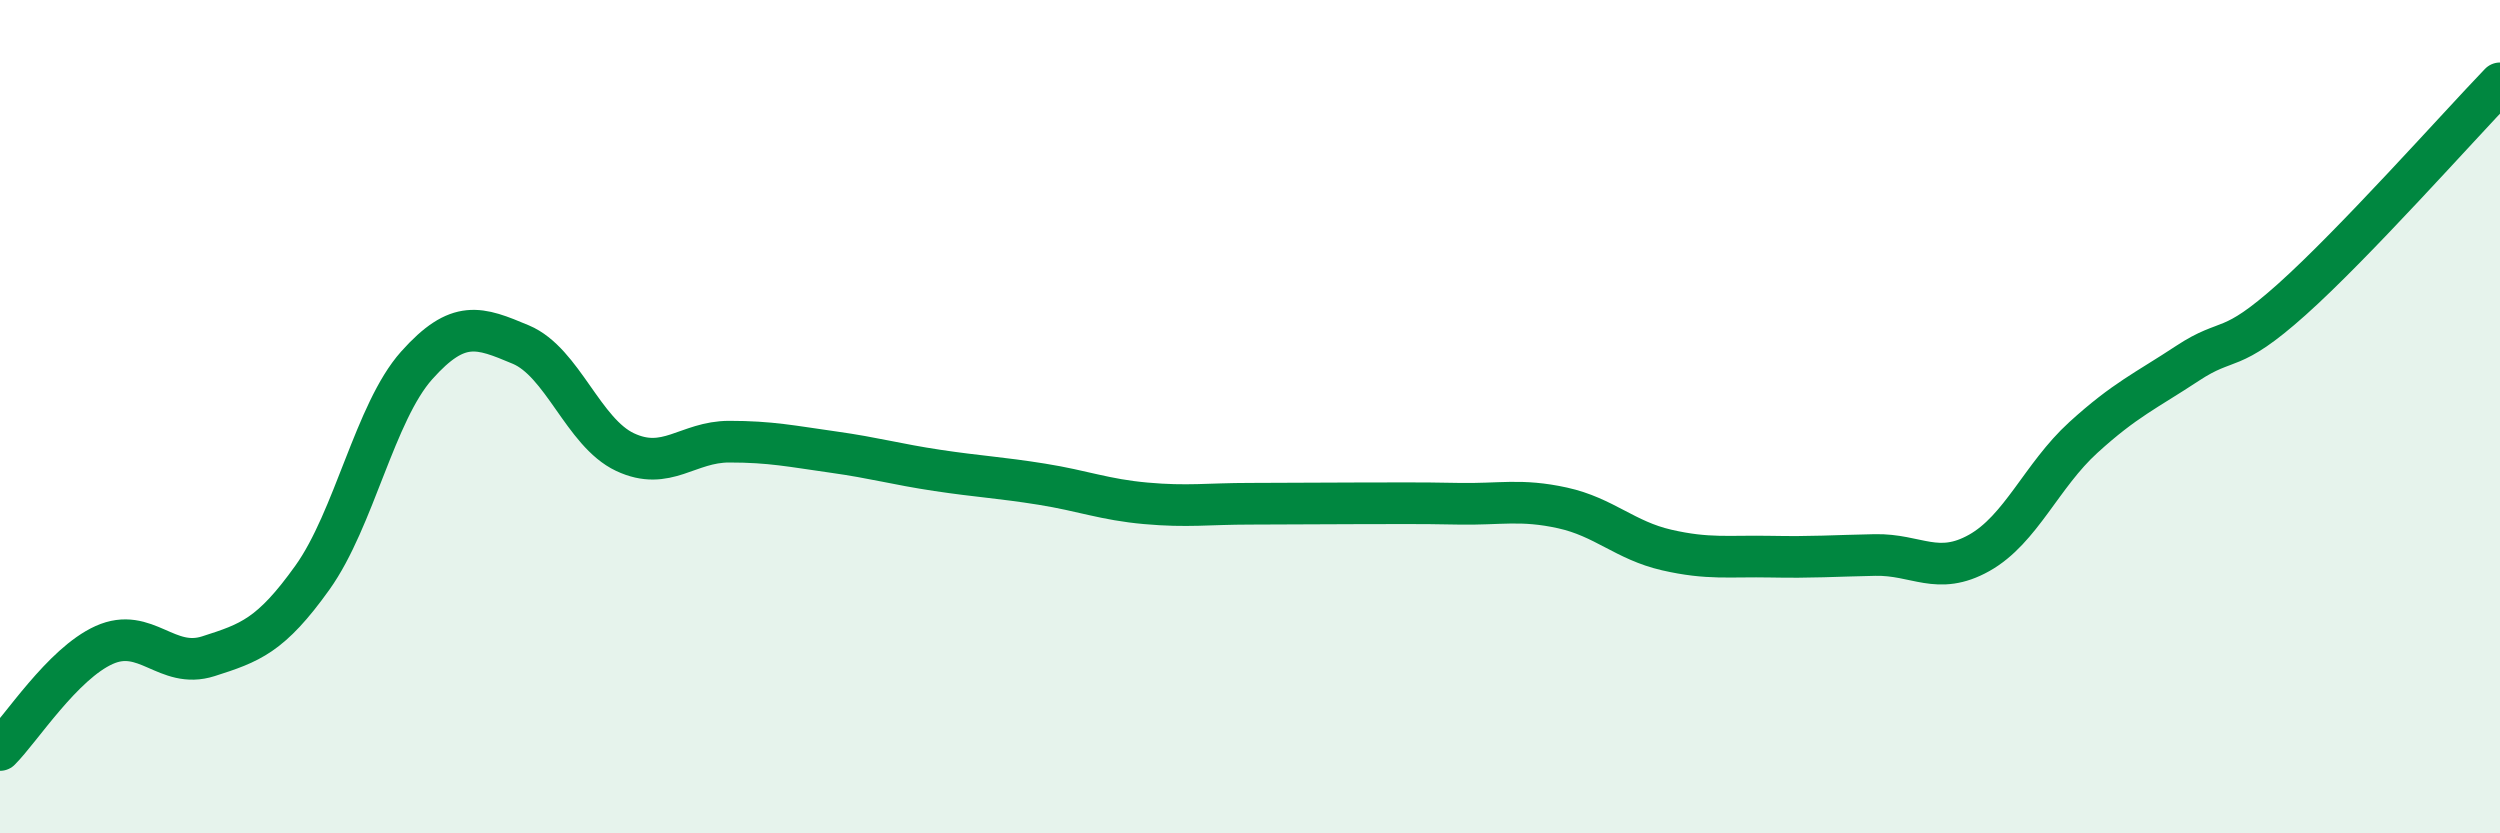 
    <svg width="60" height="20" viewBox="0 0 60 20" xmlns="http://www.w3.org/2000/svg">
      <path
        d="M 0,18 C 0.5,17.5 1.5,15.93 2.5,15.48 C 3.5,15.03 4,16.07 5,15.75 C 6,15.43 6.5,15.26 7.5,13.86 C 8.5,12.46 9,9.89 10,8.77 C 11,7.65 11.5,7.85 12.5,8.27 C 13.5,8.69 14,10.38 15,10.85 C 16,11.32 16.5,10.6 17.5,10.6 C 18.5,10.6 19,10.71 20,10.85 C 21,10.99 21.5,11.14 22.5,11.29 C 23.5,11.44 24,11.46 25,11.62 C 26,11.78 26.5,11.99 27.5,12.08 C 28.5,12.17 29,12.09 30,12.09 C 31,12.09 31.5,12.08 32.5,12.08 C 33.5,12.08 34,12.07 35,12.09 C 36,12.11 36.5,11.97 37.5,12.19 C 38.5,12.41 39,12.97 40,13.2 C 41,13.43 41.5,13.34 42.5,13.36 C 43.5,13.38 44,13.34 45,13.32 C 46,13.3 46.5,13.83 47.5,13.27 C 48.5,12.71 49,11.41 50,10.5 C 51,9.59 51.5,9.38 52.5,8.72 C 53.5,8.06 53.5,8.53 55,7.19 C 56.5,5.85 59,3.04 60,2L60 20L0 20Z"
        fill="#008740"
        opacity="0.1"
        stroke-linecap="round"
        stroke-linejoin="round"
      />
      <path
        d="M 0,18 C 0.5,17.5 1.5,15.93 2.5,15.48 C 3.5,15.03 4,16.07 5,15.75 C 6,15.43 6.5,15.26 7.5,13.86 C 8.5,12.46 9,9.89 10,8.77 C 11,7.65 11.5,7.85 12.5,8.27 C 13.5,8.69 14,10.38 15,10.85 C 16,11.32 16.5,10.6 17.5,10.6 C 18.5,10.6 19,10.71 20,10.85 C 21,10.99 21.5,11.14 22.5,11.29 C 23.5,11.44 24,11.46 25,11.62 C 26,11.78 26.5,11.99 27.5,12.08 C 28.5,12.17 29,12.09 30,12.09 C 31,12.09 31.5,12.08 32.5,12.08 C 33.5,12.08 34,12.07 35,12.09 C 36,12.11 36.5,11.97 37.5,12.19 C 38.5,12.41 39,12.97 40,13.2 C 41,13.43 41.5,13.34 42.5,13.36 C 43.5,13.38 44,13.34 45,13.32 C 46,13.3 46.5,13.83 47.5,13.27 C 48.5,12.71 49,11.41 50,10.5 C 51,9.59 51.5,9.38 52.5,8.72 C 53.5,8.06 53.5,8.53 55,7.19 C 56.5,5.85 59,3.04 60,2"
        stroke="#008740"
        stroke-width="1"
        fill="none"
        stroke-linecap="round"
        stroke-linejoin="round"
      />
    </svg>
  